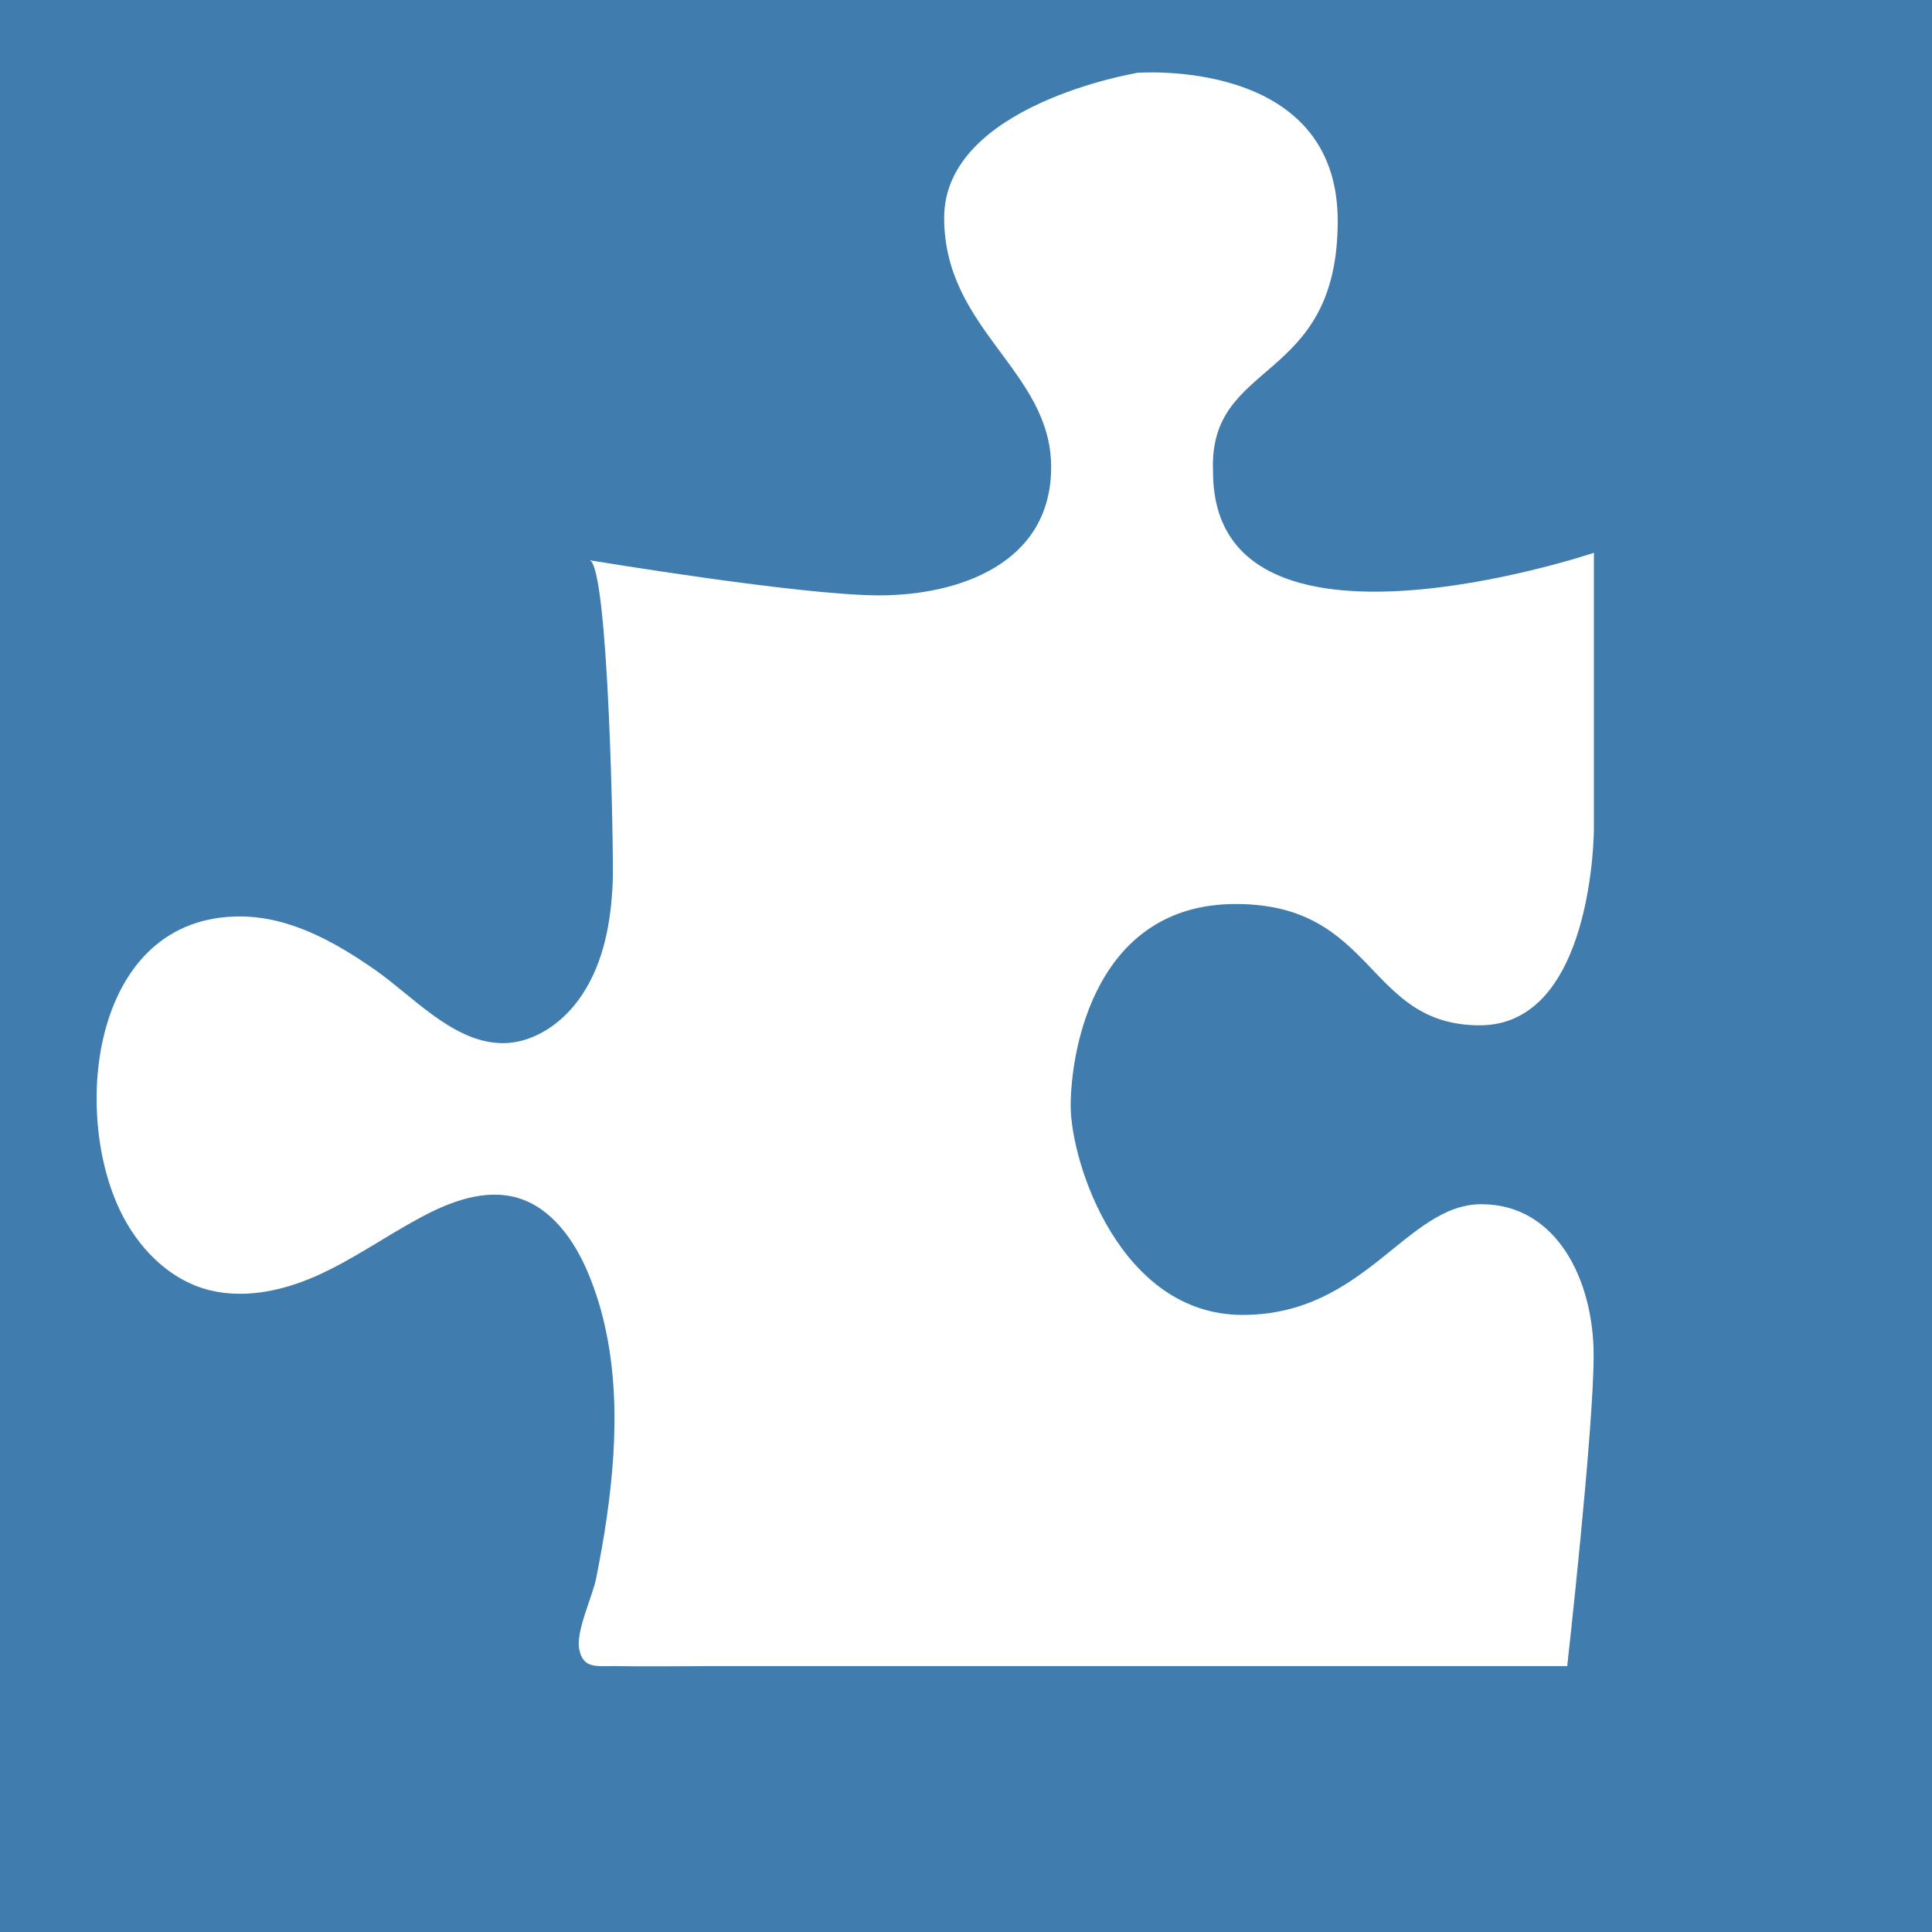<svg xmlns="http://www.w3.org/2000/svg" viewBox="0 0 80 80">
  <rect width="100%" height="100%" fill="#407DAE"/>
  <path fill="#fff" d="M47.026 3.031s-7.93 1.324-7.93 5.986c0 4.66 4.43 6.324 4.43 10.329 0 4.005-3.85 5.307-7.12 5.307s-11.91-1.444-11.997-1.455c.799.153 1.007 12.233.963 13.305-.066 1.642-.361 3.337-1.28 4.705-.765 1.16-2.067 2.068-3.456 1.98-1.946-.109-3.587-1.969-5.107-3.03-1.651-1.15-3.532-2.21-5.6-2.21-6.102 0-6.998 8.053-4.92 12.255.7 1.422 1.88 2.659 3.379 3.14 1.553.492 3.259.142 4.746-.525 1.487-.668 2.822-1.62 4.265-2.396 1.236-.668 2.68-1.215 4.036-.821 1.41.416 2.351 1.761 2.92 3.118 1.323 3.163 1.257 6.752.765 10.144-.12.842-.273 1.674-.437 2.505-.153.745-.842 2.189-.7 2.911.153.843.744.7 1.498.711 1.28.022 2.57 0 3.86 0h35.554s1.094-9.75 1.094-12.868c0-3.118-1.531-6.258-4.648-6.258s-4.8 4.584-9.886 4.584c-5.086 0-7.12-6.324-7.12-8.655 0-2.33 1.017-8.36 6.835-8.36 5.819 0 5.381 5.023 10.105 5.023C66 42.456 66 34.315 66 34.315V22.89s-15.77 5.307-15.77-3.348c-.219-4.727 5.162-3.567 5.162-10.395 0-6.828-8.356-6.128-8.356-6.128l-.01.011Z"/>
</svg>
